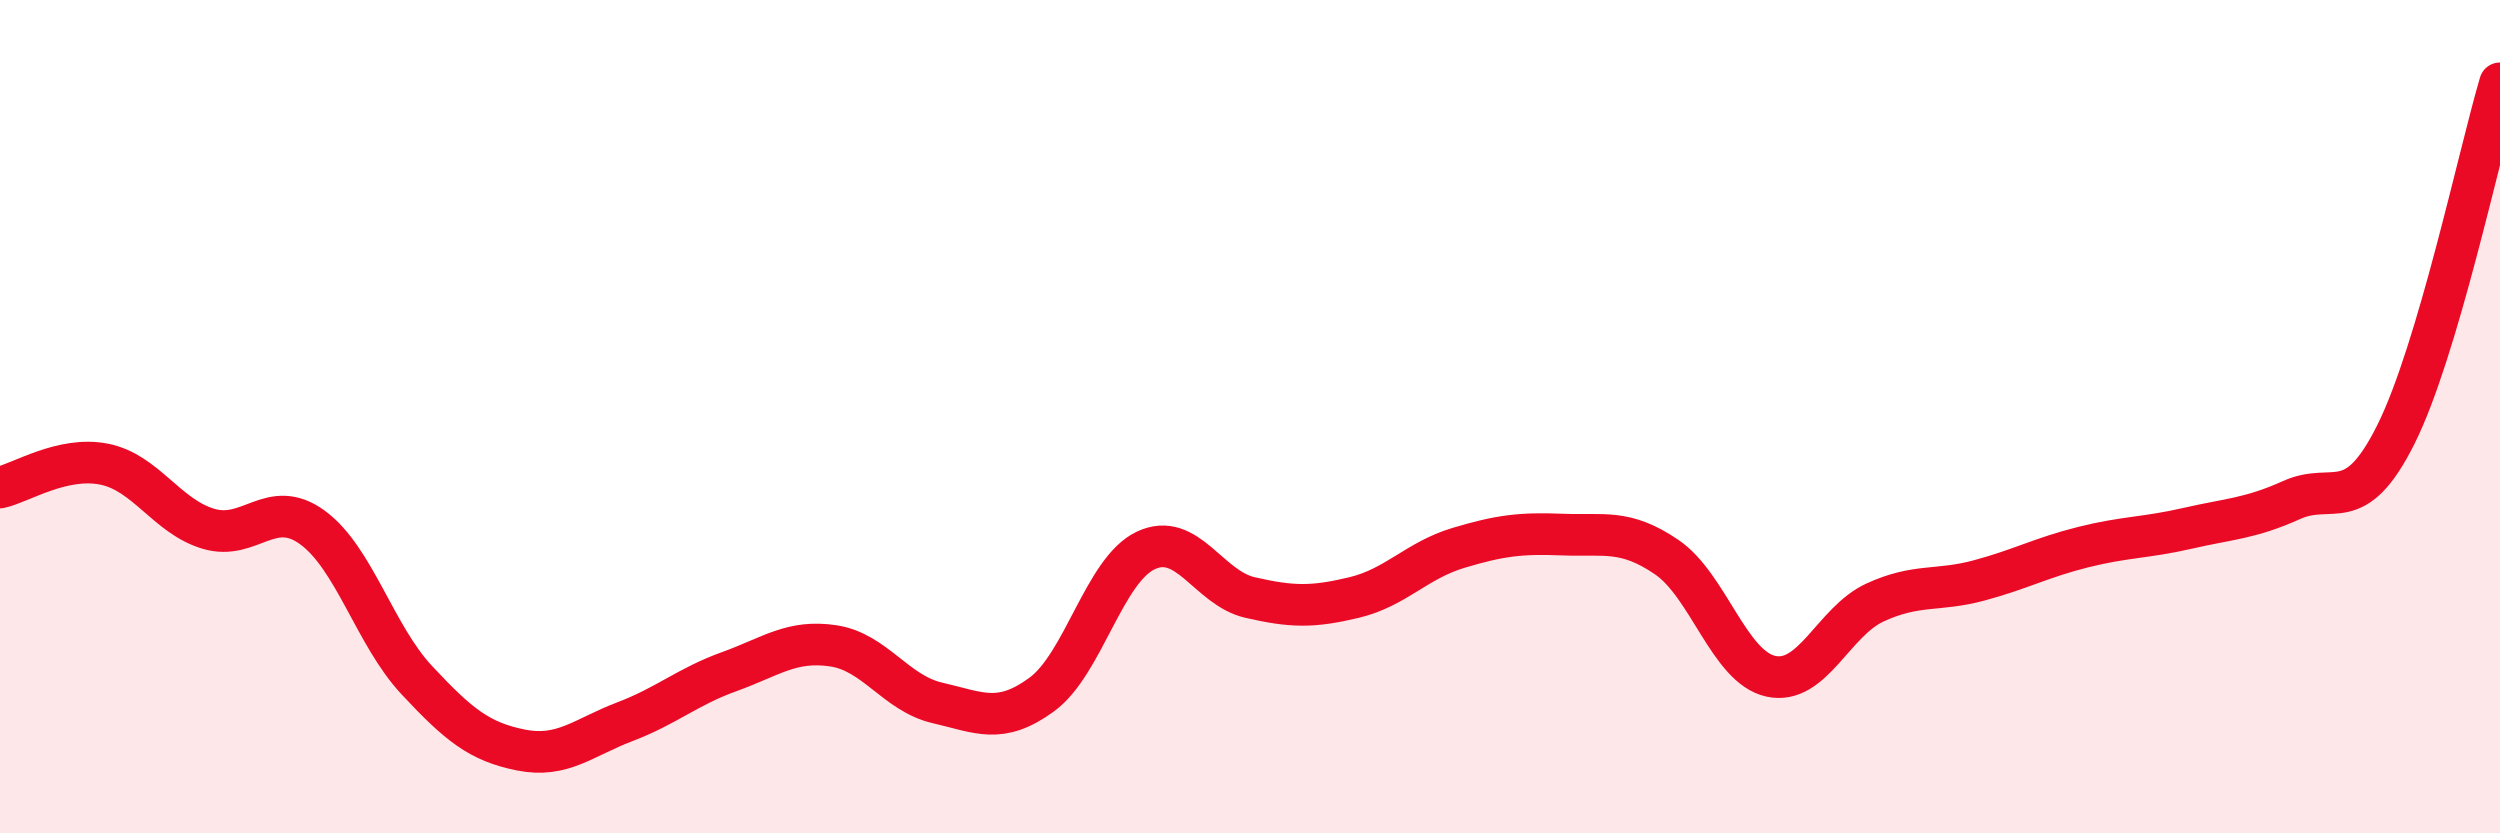 
    <svg width="60" height="20" viewBox="0 0 60 20" xmlns="http://www.w3.org/2000/svg">
      <path
        d="M 0,11.7 C 0.5,11.59 1.5,10.94 2.5,11.14 C 3.5,11.34 4,12.39 5,12.69 C 6,12.99 6.5,11.93 7.5,12.66 C 8.5,13.39 9,15.25 10,16.32 C 11,17.39 11.5,17.8 12.5,18 C 13.5,18.2 14,17.7 15,17.32 C 16,16.94 16.5,16.48 17.5,16.12 C 18.5,15.76 19,15.35 20,15.5 C 21,15.65 21.5,16.64 22.5,16.87 C 23.5,17.1 24,17.4 25,16.67 C 26,15.94 26.5,13.68 27.5,13.21 C 28.5,12.74 29,14.11 30,14.34 C 31,14.57 31.5,14.58 32.5,14.34 C 33.5,14.1 34,13.45 35,13.15 C 36,12.85 36.5,12.79 37.5,12.83 C 38.5,12.87 39,12.69 40,13.37 C 41,14.05 41.5,16.01 42.5,16.23 C 43.5,16.45 44,14.92 45,14.46 C 46,14 46.5,14.2 47.5,13.93 C 48.5,13.66 49,13.38 50,13.13 C 51,12.88 51.5,12.91 52.5,12.68 C 53.5,12.45 54,12.45 55,12 C 56,11.55 56.5,12.43 57.5,10.43 C 58.5,8.43 59.5,3.69 60,2L60 20L0 20Z"
        fill="#EB0A25"
        opacity="0.1"
        stroke-linecap="round"
        stroke-linejoin="round"
      />
      <path
        d="M 0,11.7 C 0.5,11.59 1.5,10.94 2.5,11.14 C 3.5,11.34 4,12.39 5,12.69 C 6,12.99 6.5,11.93 7.5,12.66 C 8.5,13.39 9,15.25 10,16.32 C 11,17.39 11.5,17.8 12.5,18 C 13.5,18.2 14,17.7 15,17.32 C 16,16.94 16.5,16.48 17.5,16.12 C 18.5,15.76 19,15.35 20,15.5 C 21,15.65 21.5,16.64 22.5,16.87 C 23.5,17.1 24,17.4 25,16.67 C 26,15.94 26.5,13.68 27.5,13.21 C 28.5,12.74 29,14.11 30,14.34 C 31,14.57 31.5,14.58 32.5,14.34 C 33.5,14.1 34,13.45 35,13.15 C 36,12.85 36.5,12.79 37.5,12.83 C 38.5,12.87 39,12.69 40,13.37 C 41,14.05 41.5,16.01 42.5,16.23 C 43.5,16.45 44,14.92 45,14.46 C 46,14 46.5,14.2 47.5,13.93 C 48.5,13.66 49,13.38 50,13.13 C 51,12.88 51.5,12.91 52.5,12.68 C 53.5,12.45 54,12.45 55,12 C 56,11.55 56.5,12.43 57.5,10.43 C 58.5,8.43 59.5,3.69 60,2"
        stroke="#EB0A25"
        stroke-width="1"
        fill="none"
        stroke-linecap="round"
        stroke-linejoin="round"
      />
    </svg>
  